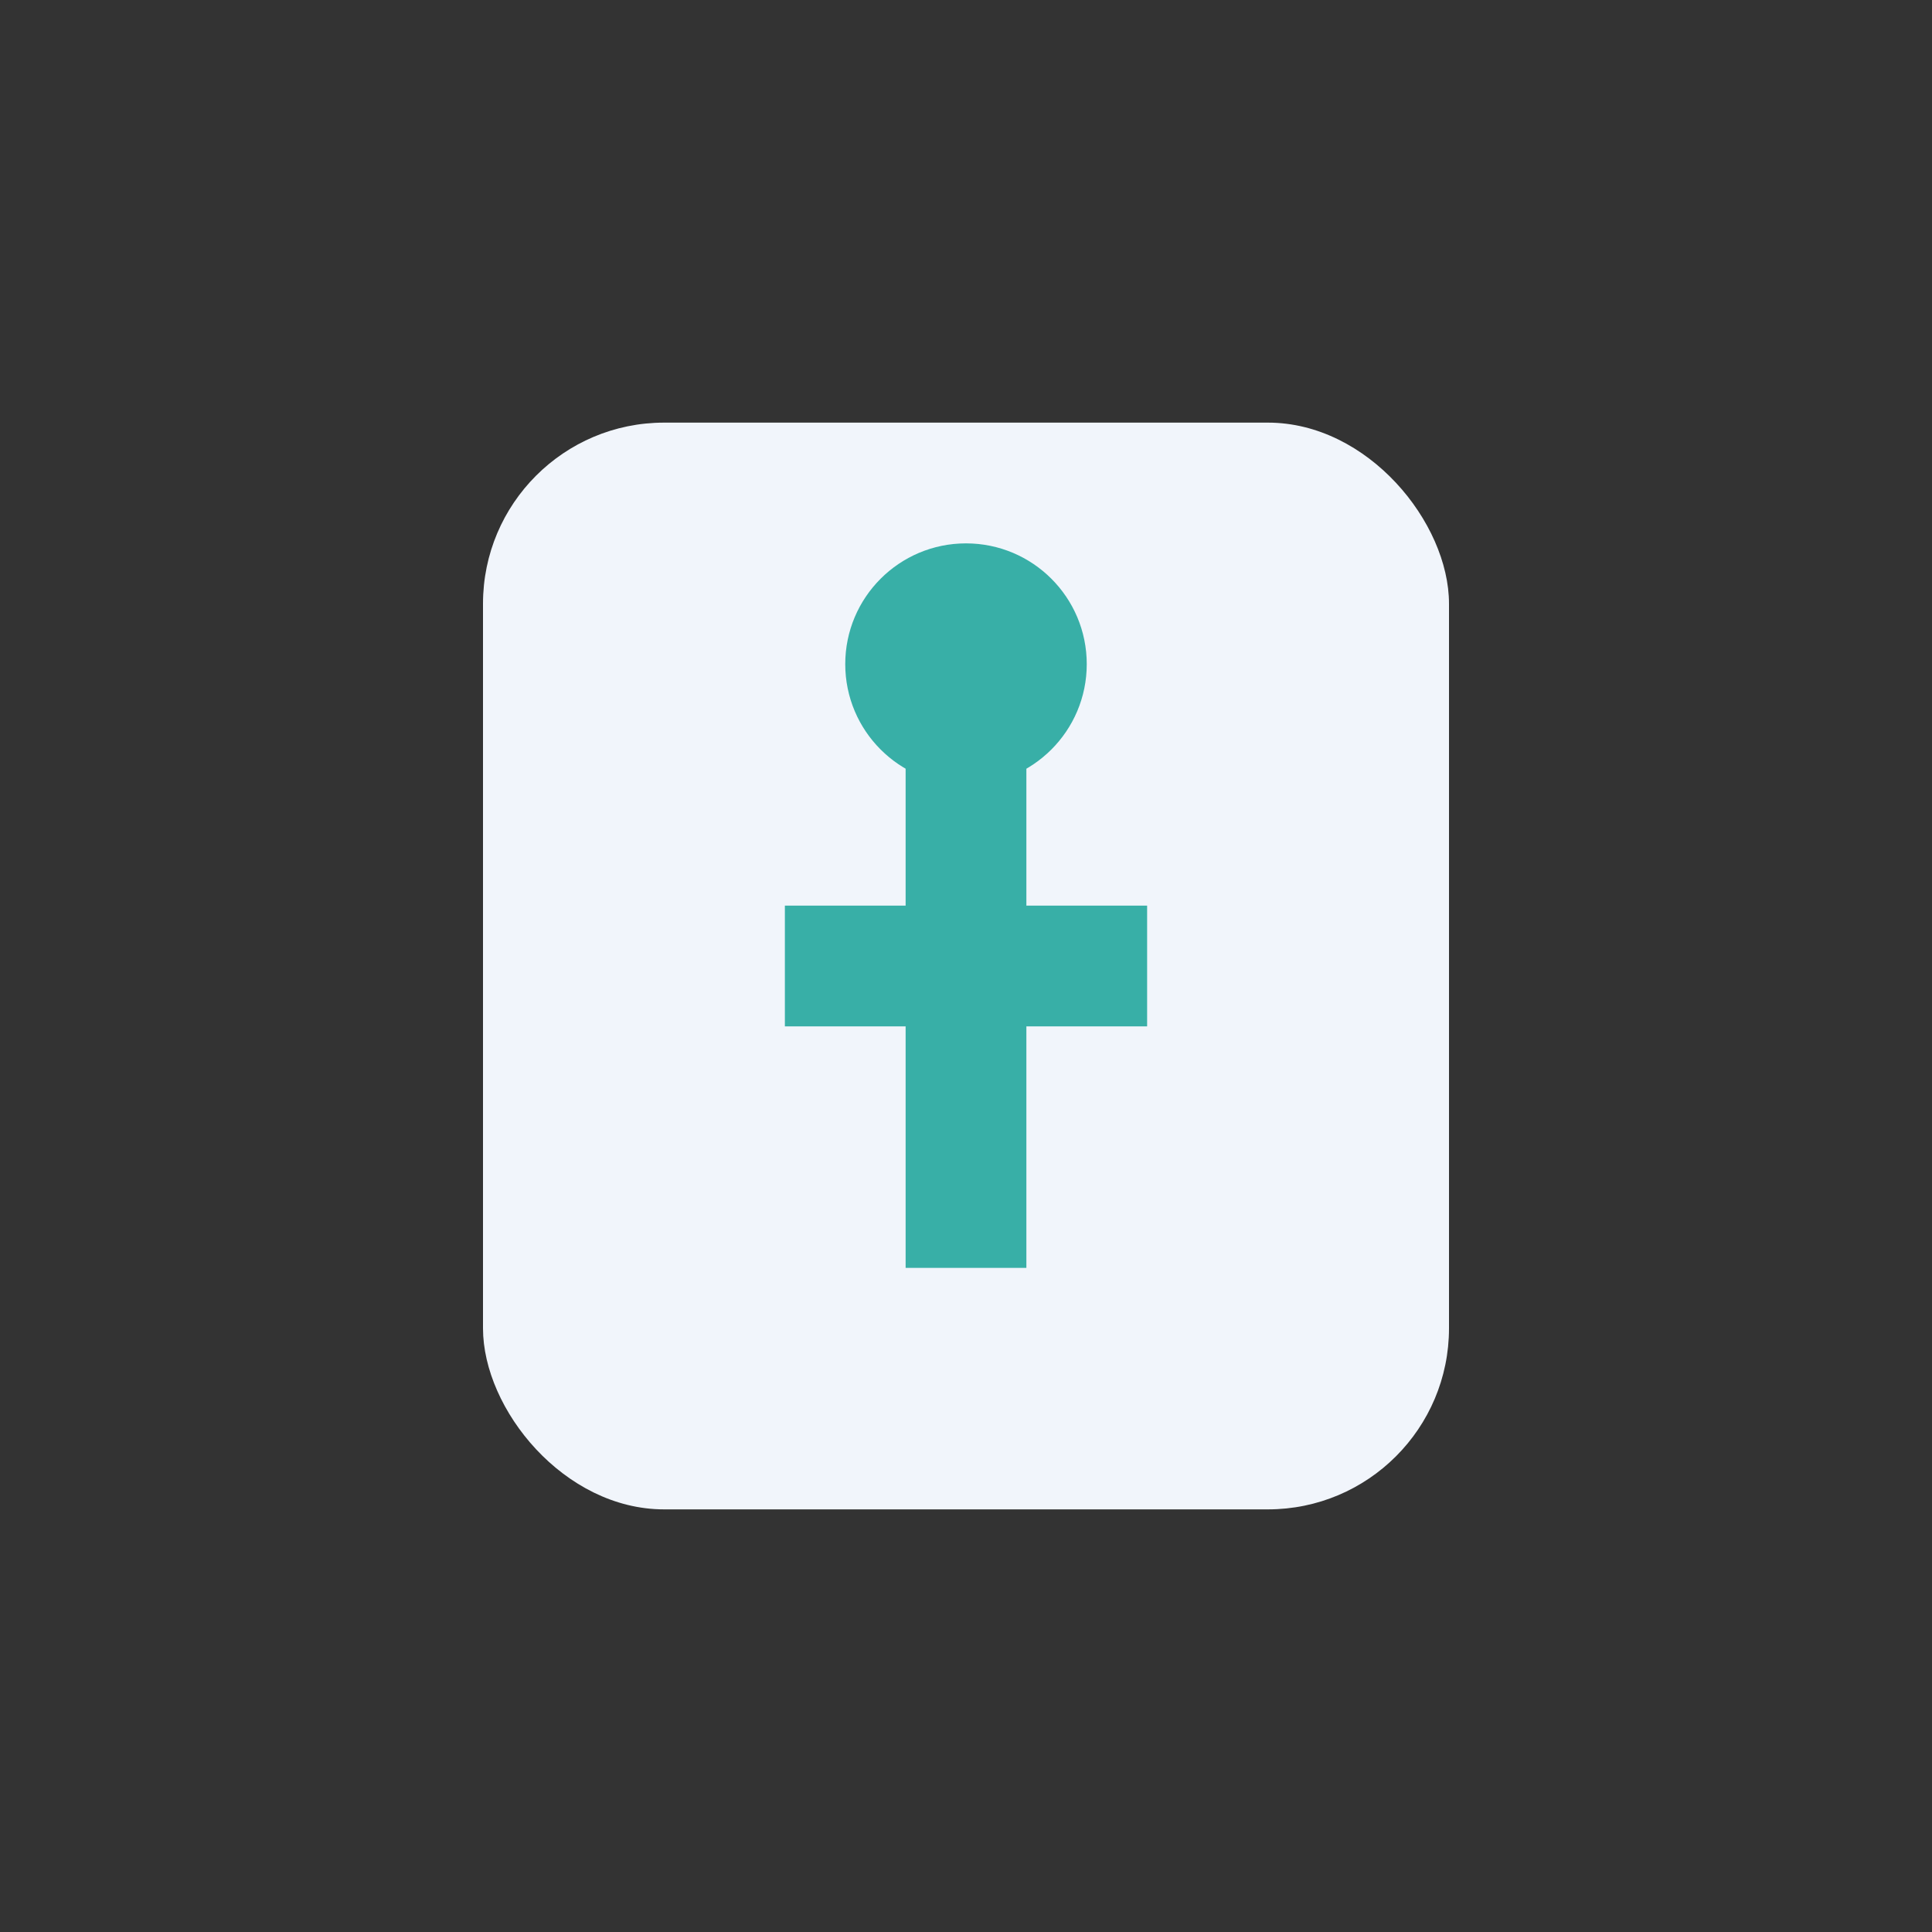 <?xml version="1.0" encoding="UTF-8"?>
<svg xmlns="http://www.w3.org/2000/svg" width="32" height="32" viewBox="0 0 32 32"><rect x="0" y="0" width="32" height="32" fill="#333333" stroke="none"/><rect x="8" y="7" width="16" height="18" rx="3" fill="#F1F5FB"/><path d="M16 11v10m-3-5h6" stroke="#38AFA7" stroke-width="2"/><circle cx="16" cy="11" r="2" fill="#38AFA7"/></svg>